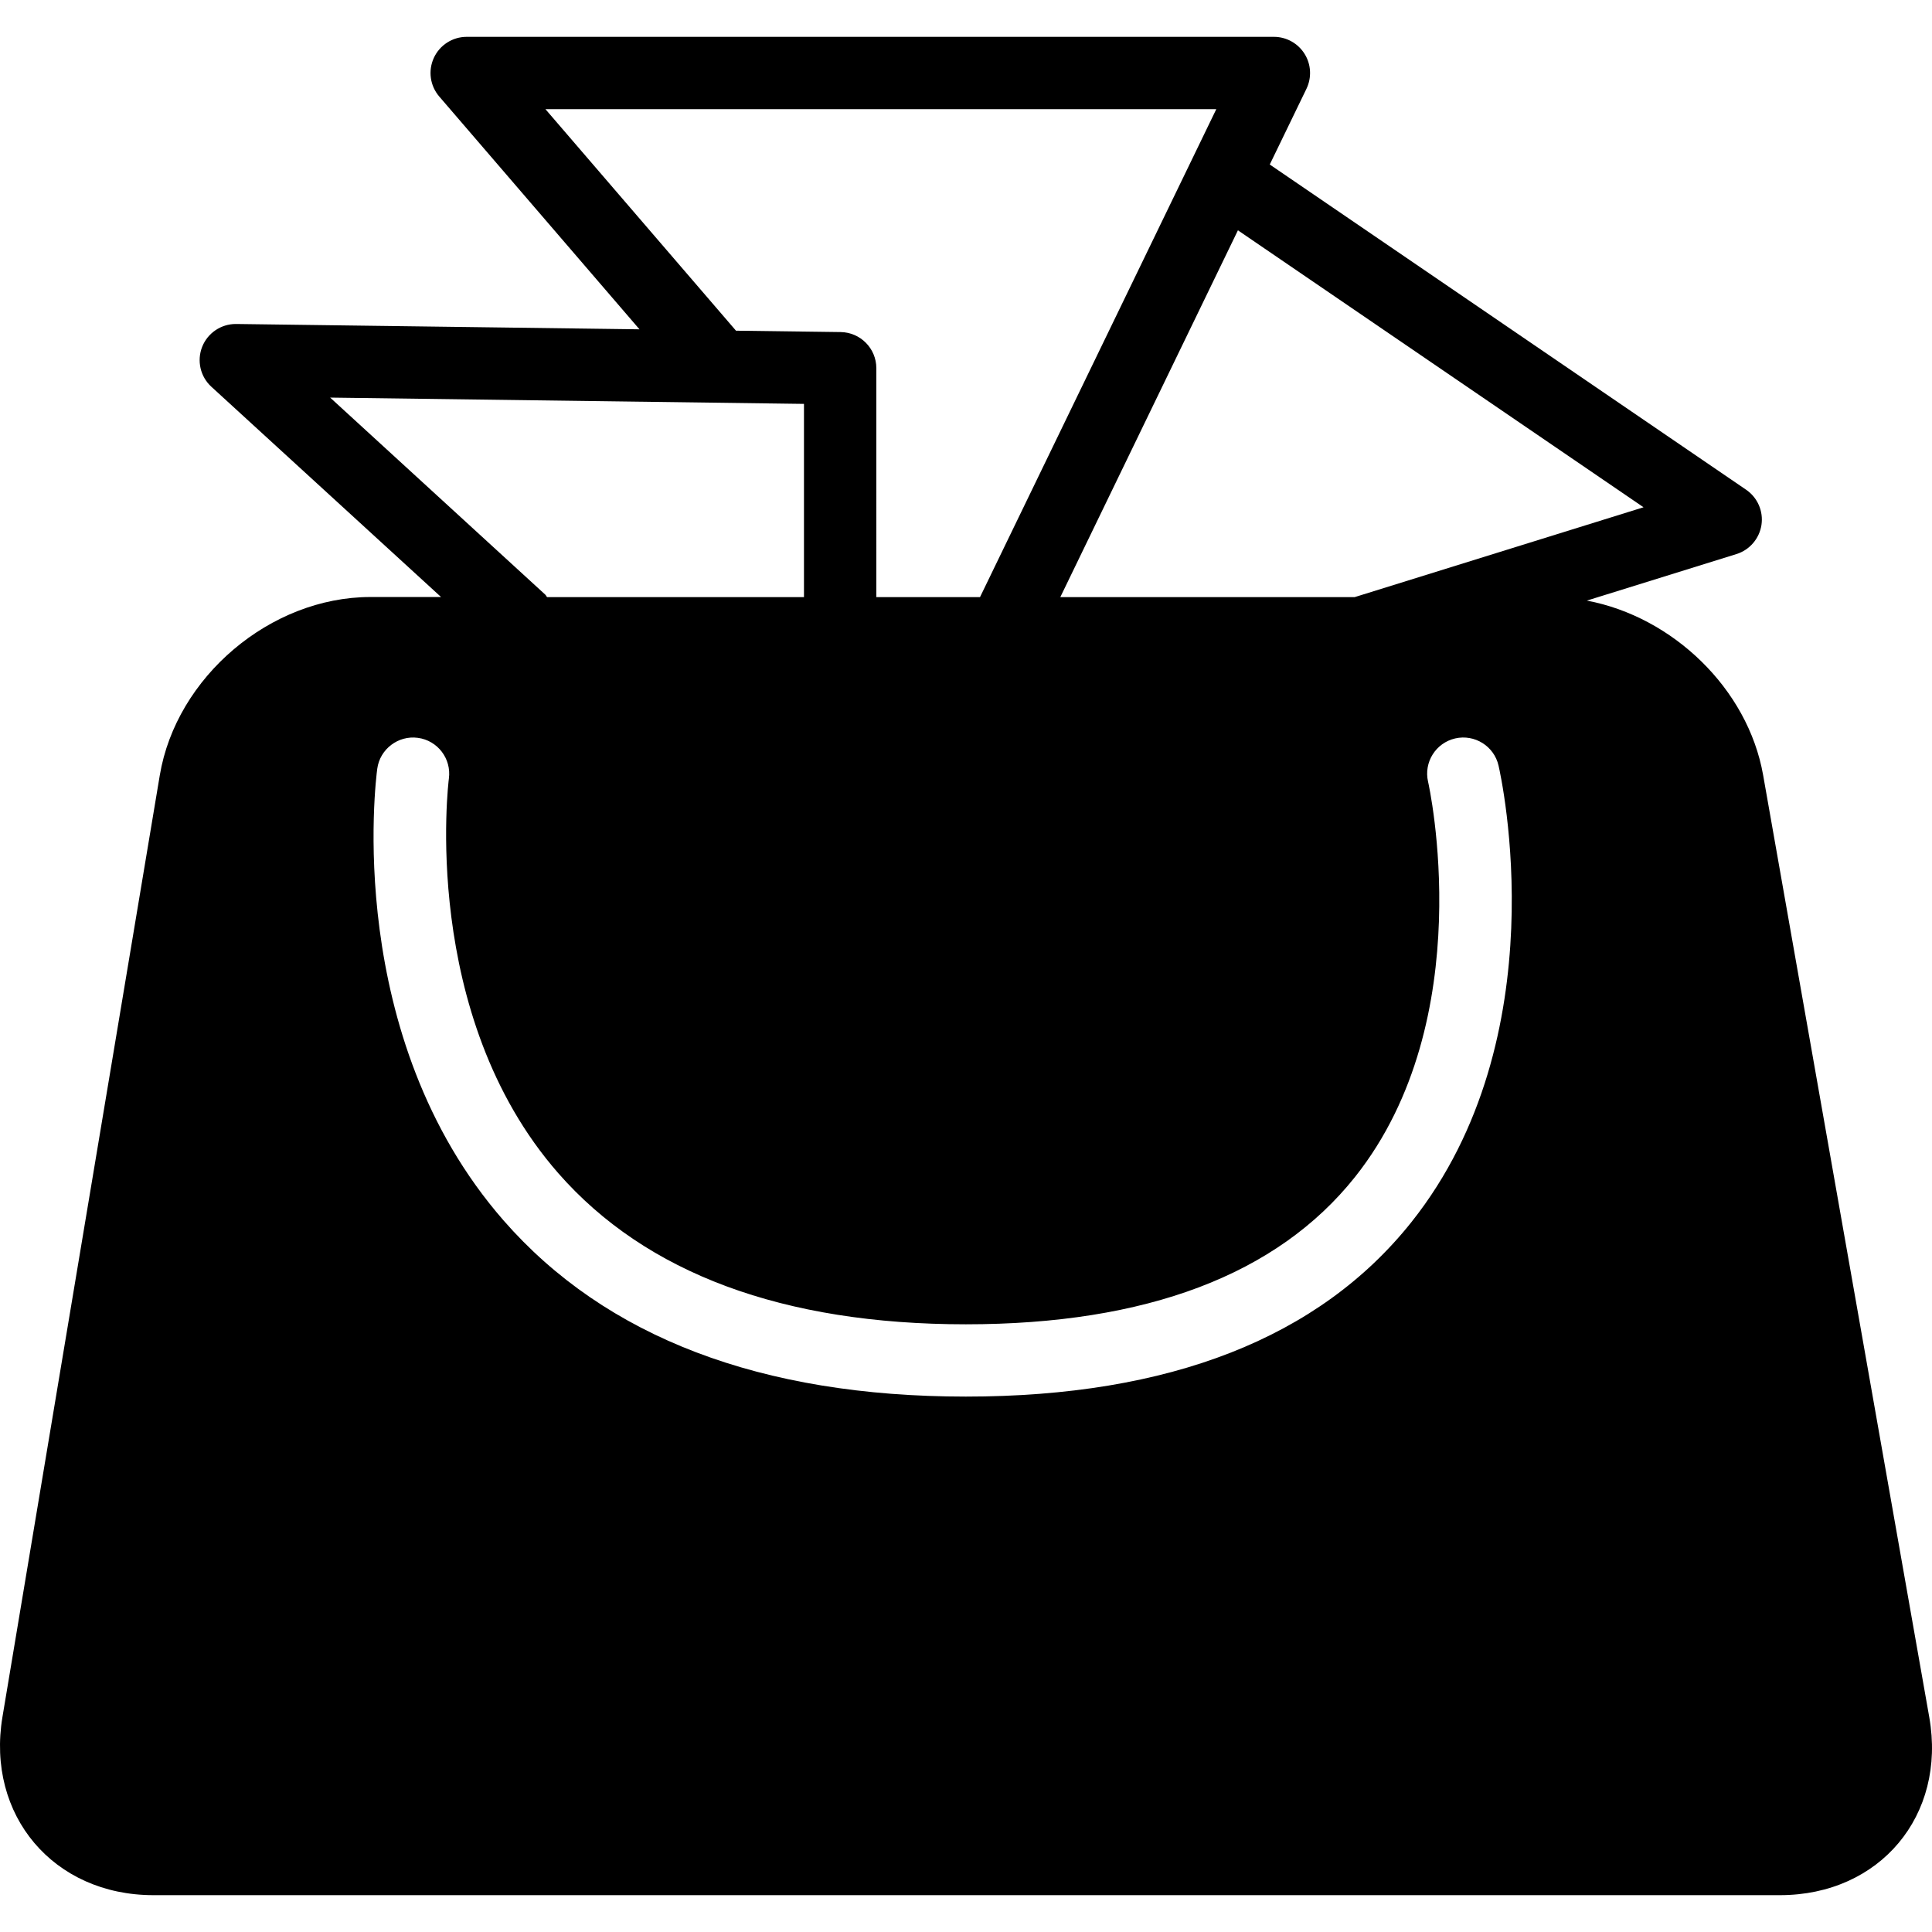 <?xml version="1.0" encoding="iso-8859-1"?>
<!-- Generator: Adobe Illustrator 16.0.0, SVG Export Plug-In . SVG Version: 6.00 Build 0)  -->
<!DOCTYPE svg PUBLIC "-//W3C//DTD SVG 1.1//EN" "http://www.w3.org/Graphics/SVG/1.1/DTD/svg11.dtd">
<svg version="1.1" id="Capa_1" xmlns="http://www.w3.org/2000/svg" xmlns:xlink="http://www.w3.org/1999/xlink" x="0px" y="0px"
	 width="255.449px" height="255.448px" viewBox="0 0 255.449 255.448" style="enable-background:new 0 0 255.449 255.448;"
	 xml:space="preserve">
<g>
	<g>
		<path d="M21.125,102.522L0.326,227.005c-2.175,13.021,6.758,23.573,19.957,23.573h215.059c13.199,0,22.038-10.533,19.746-23.531
			L233.12,102.478c-2.016-11.425-11.961-20.932-23.307-23.067l19.778-6.151c1.75-0.544,3.034-2.047,3.31-3.857
			c0.271-1.815-0.519-3.622-2.04-4.658l-62.973-42.993l4.854-10.018c0.71-1.481,0.621-3.225-0.256-4.62
			c-0.878-1.396-2.404-2.243-4.052-2.243H61.703c-1.867,0-3.565,1.09-4.343,2.786c-0.779,1.701-0.497,3.694,0.721,5.108
			l26.472,30.777l-53.312-0.705c-0.023,0-0.046,0-0.065,0c-1.955,0-3.72,1.195-4.445,3.02c-0.726,1.843-0.247,3.941,1.218,5.281
			l30.366,27.799h-9.357C35.758,78.951,23.3,89.503,21.125,102.522z M217.308,67.071l-38.195,11.88h-38.919l23.484-48.498
			L217.308,67.071z M72.118,14.434h88.7l-31.242,64.518h-13.707V48.685c0-2.614-2.103-4.739-4.711-4.779l-13.845-0.182
			L72.118,14.434z M43.653,52.57l62.648,0.833v25.548H72.337c-0.101-0.105-0.138-0.238-0.248-0.334L43.653,52.57z M49.881,101.643
			c0.352-2.614,2.791-4.438,5.369-4.086c2.616,0.348,4.45,2.758,4.103,5.372c-0.044,0.311-3.911,31.202,14.466,52.194
			c11.609,13.25,29.741,19.976,53.884,19.976c23.855,0,41.161-6.548,51.447-19.467c16.647-20.927,9.75-51.954,9.67-52.269
			c-0.593-2.569,1.013-5.136,3.585-5.729c2.566-0.588,5.138,1.013,5.73,3.584c0.336,1.451,7.977,35.871-11.514,60.364
			c-12.181,15.312-32.002,23.074-58.919,23.074c-27.064,0-47.632-7.841-61.134-23.303C45.349,137.038,49.69,103.075,49.881,101.643z
			"/>
	</g>
</g>
<g>
</g>
<g>
</g>
<g>
</g>
<g>
</g>
<g>
</g>
<g>
</g>
<g>
</g>
<g>
</g>
<g>
</g>
<g>
</g>
<g>
</g>
<g>
</g>
<g>
</g>
<g>
</g>
<g>
</g>
</svg>
